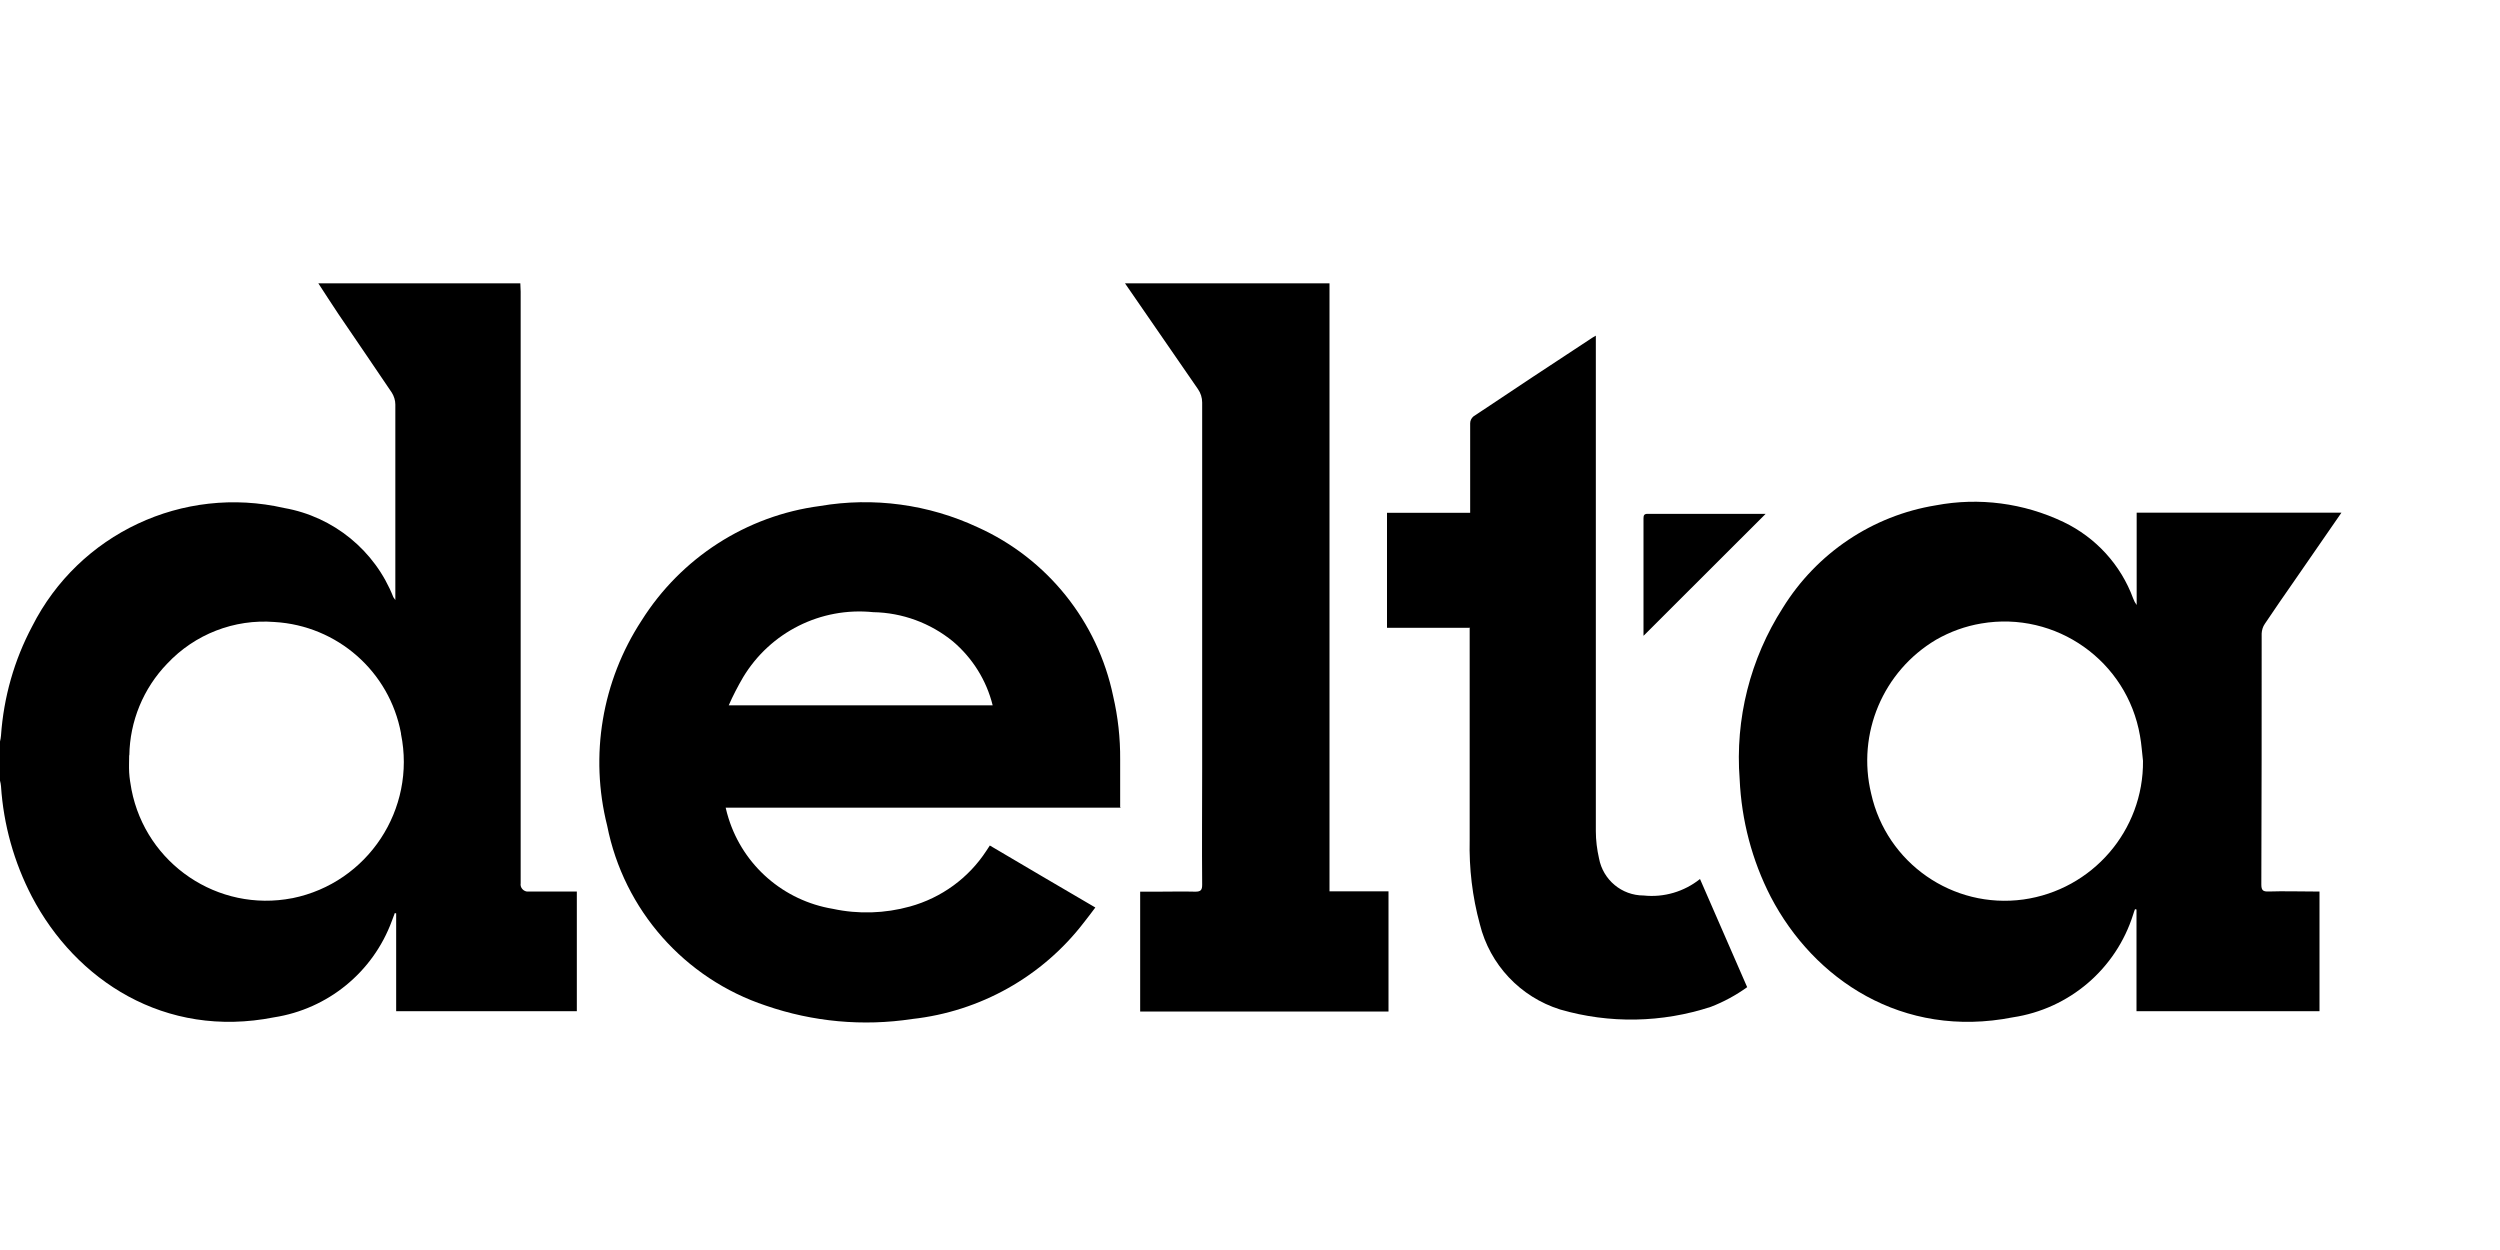 <?xml version="1.0" encoding="UTF-8"?> <svg xmlns="http://www.w3.org/2000/svg" id="Layer_1" data-name="Layer 1" viewBox="0 0 150 75"><defs><style> .cls-1 { fill: none; } </style></defs><rect class="cls-1" width="150" height="75"></rect><g id="delta-logo-transform"><g id="Layer_1-2" data-name="Layer 1-2"><g id="adh5vO.tif"><path id="Path_16" data-name="Path 16" d="M31.22,17c0,.17.02.34.02.5v35.5c-.04.23.13.45.36.49.04,0,.08,0,.12,0h2.89v7.18h-10.84v-5.87s-.06,0-.08-.02l-.18.48c-1.13,3.07-3.84,5.28-7.07,5.78-6.56,1.3-11.91-2.24-14.53-7.25-1.07-2.06-1.7-4.31-1.85-6.62-.01-.11-.03-.22-.06-.33v-2.35c.03-.12.05-.24.06-.36.16-2.29.79-4.52,1.87-6.55,2.81-5.56,9.05-8.49,15.12-7.1,2.96.52,5.45,2.55,6.55,5.35.02.03.04.06.12.17v-.45c0-3.76,0-7.52,0-11.28,0-.25-.08-.5-.21-.71-1.06-1.58-2.13-3.13-3.2-4.71-.41-.61-.81-1.24-1.21-1.85h12.14,0ZM7.75,45.31c0,.35-.02.69,0,1.04s.08.69.14,1.03c.87,4.46,5.19,7.38,9.65,6.51,0,0,0,0,.01,0,4.52-.92,7.43-5.34,6.51-9.85,0-.01,0-.03,0-.04-.69-3.71-3.82-6.46-7.59-6.68-2.41-.19-4.78.73-6.44,2.5-1.43,1.48-2.24,3.45-2.27,5.5h0Z"></path><path id="Path_17" data-name="Path 17" d="M79.77,17v36.48h3.54v7.21h-14.9v-7.19h1.05c.75,0,1.51-.02,2.26,0,.33,0,.41-.1.41-.42-.02-2.32,0-4.65,0-6.97v-21.96c0-.29-.09-.57-.25-.8-1.46-2.11-2.92-4.23-4.38-6.35h12.27Z"></path><path id="Path_18" data-name="Path 18" d="M140.48,30.77c-.96,1.39-1.89,2.74-2.82,4.08-.59.85-1.19,1.71-1.77,2.58-.12.17-.18.38-.19.58,0,5.02,0,10.04-.02,15.06,0,.36.11.43.44.42.89-.03,1.78,0,2.66,0h.39v7.18h-10.98v-6.1s-.06-.01-.09-.02c-.04.11-.08.21-.11.32-1.03,3.27-3.83,5.66-7.22,6.17-6.63,1.31-11.95-2.28-14.53-7.24-1.12-2.18-1.75-4.59-1.86-7.04-.28-3.62.63-7.23,2.59-10.29,2.03-3.28,5.37-5.53,9.18-6.15,2.59-.49,5.27-.14,7.66,1,1.94.93,3.44,2.57,4.18,4.59.05.14.12.27.21.39v-5.54h12.28v-.02ZM128.58,45.65c-.06-.5-.09-1.01-.18-1.5-.77-4.49-5.04-7.51-9.53-6.74-.95.16-1.86.49-2.7.97-3.19,1.89-4.77,5.64-3.9,9.24.93,4.17,4.9,6.93,9.13,6.35,4.14-.58,7.22-4.14,7.18-8.32Z"></path><path id="Path_19" data-name="Path 19" d="M67.24,48.46h-23.7c.06.23.1.43.17.63.89,2.85,3.31,4.95,6.26,5.44,1.53.33,3.12.28,4.63-.14,1.88-.52,3.51-1.7,4.58-3.34.06-.09.13-.19.21-.32,2.1,1.24,4.19,2.47,6.33,3.72-.24.31-.45.61-.68.89-2.5,3.26-6.23,5.35-10.31,5.8-2.95.45-5.96.17-8.77-.8-4.89-1.62-8.53-5.74-9.53-10.8-1.06-4.21-.31-8.67,2.06-12.3,2.37-3.77,6.29-6.3,10.71-6.88,3.21-.55,6.52-.1,9.47,1.28,4.17,1.88,7.19,5.65,8.12,10.13.29,1.25.43,2.52.42,3.8v2.91h.03ZM43.71,42.32h15.85c-.37-1.5-1.21-2.84-2.39-3.84-1.35-1.1-3.03-1.72-4.78-1.75-3.14-.32-6.17,1.2-7.8,3.9-.32.55-.62,1.12-.87,1.7h0Z"></path><path id="Path_20" data-name="Path 20" d="M88.21,37.67h-4.99v-6.9h4.99v-5.37c0-.16.07-.3.19-.41,2.38-1.59,4.76-3.17,7.16-4.74.04-.03.09-.05.19-.11v29.73c0,.55.07,1.1.19,1.63.24,1.29,1.36,2.23,2.68,2.23,1.21.13,2.43-.23,3.38-.99.95,2.18,1.89,4.32,2.83,6.49-.67.48-1.4.88-2.18,1.18-2.93.96-6.08,1.02-9.04.16-2.39-.75-4.22-2.69-4.82-5.12-.45-1.65-.65-3.35-.61-5.06v-12.7l.03-.02Z"></path><path id="Path_21" data-name="Path 21" d="M98.61,38.14v-7.05c0-.18.05-.26.25-.26,2.36,0,4.72,0,7.08,0,0,0,.02,0,0,0-2.43,2.43-4.87,4.87-7.32,7.31h0Z"></path></g></g></g></svg> 
